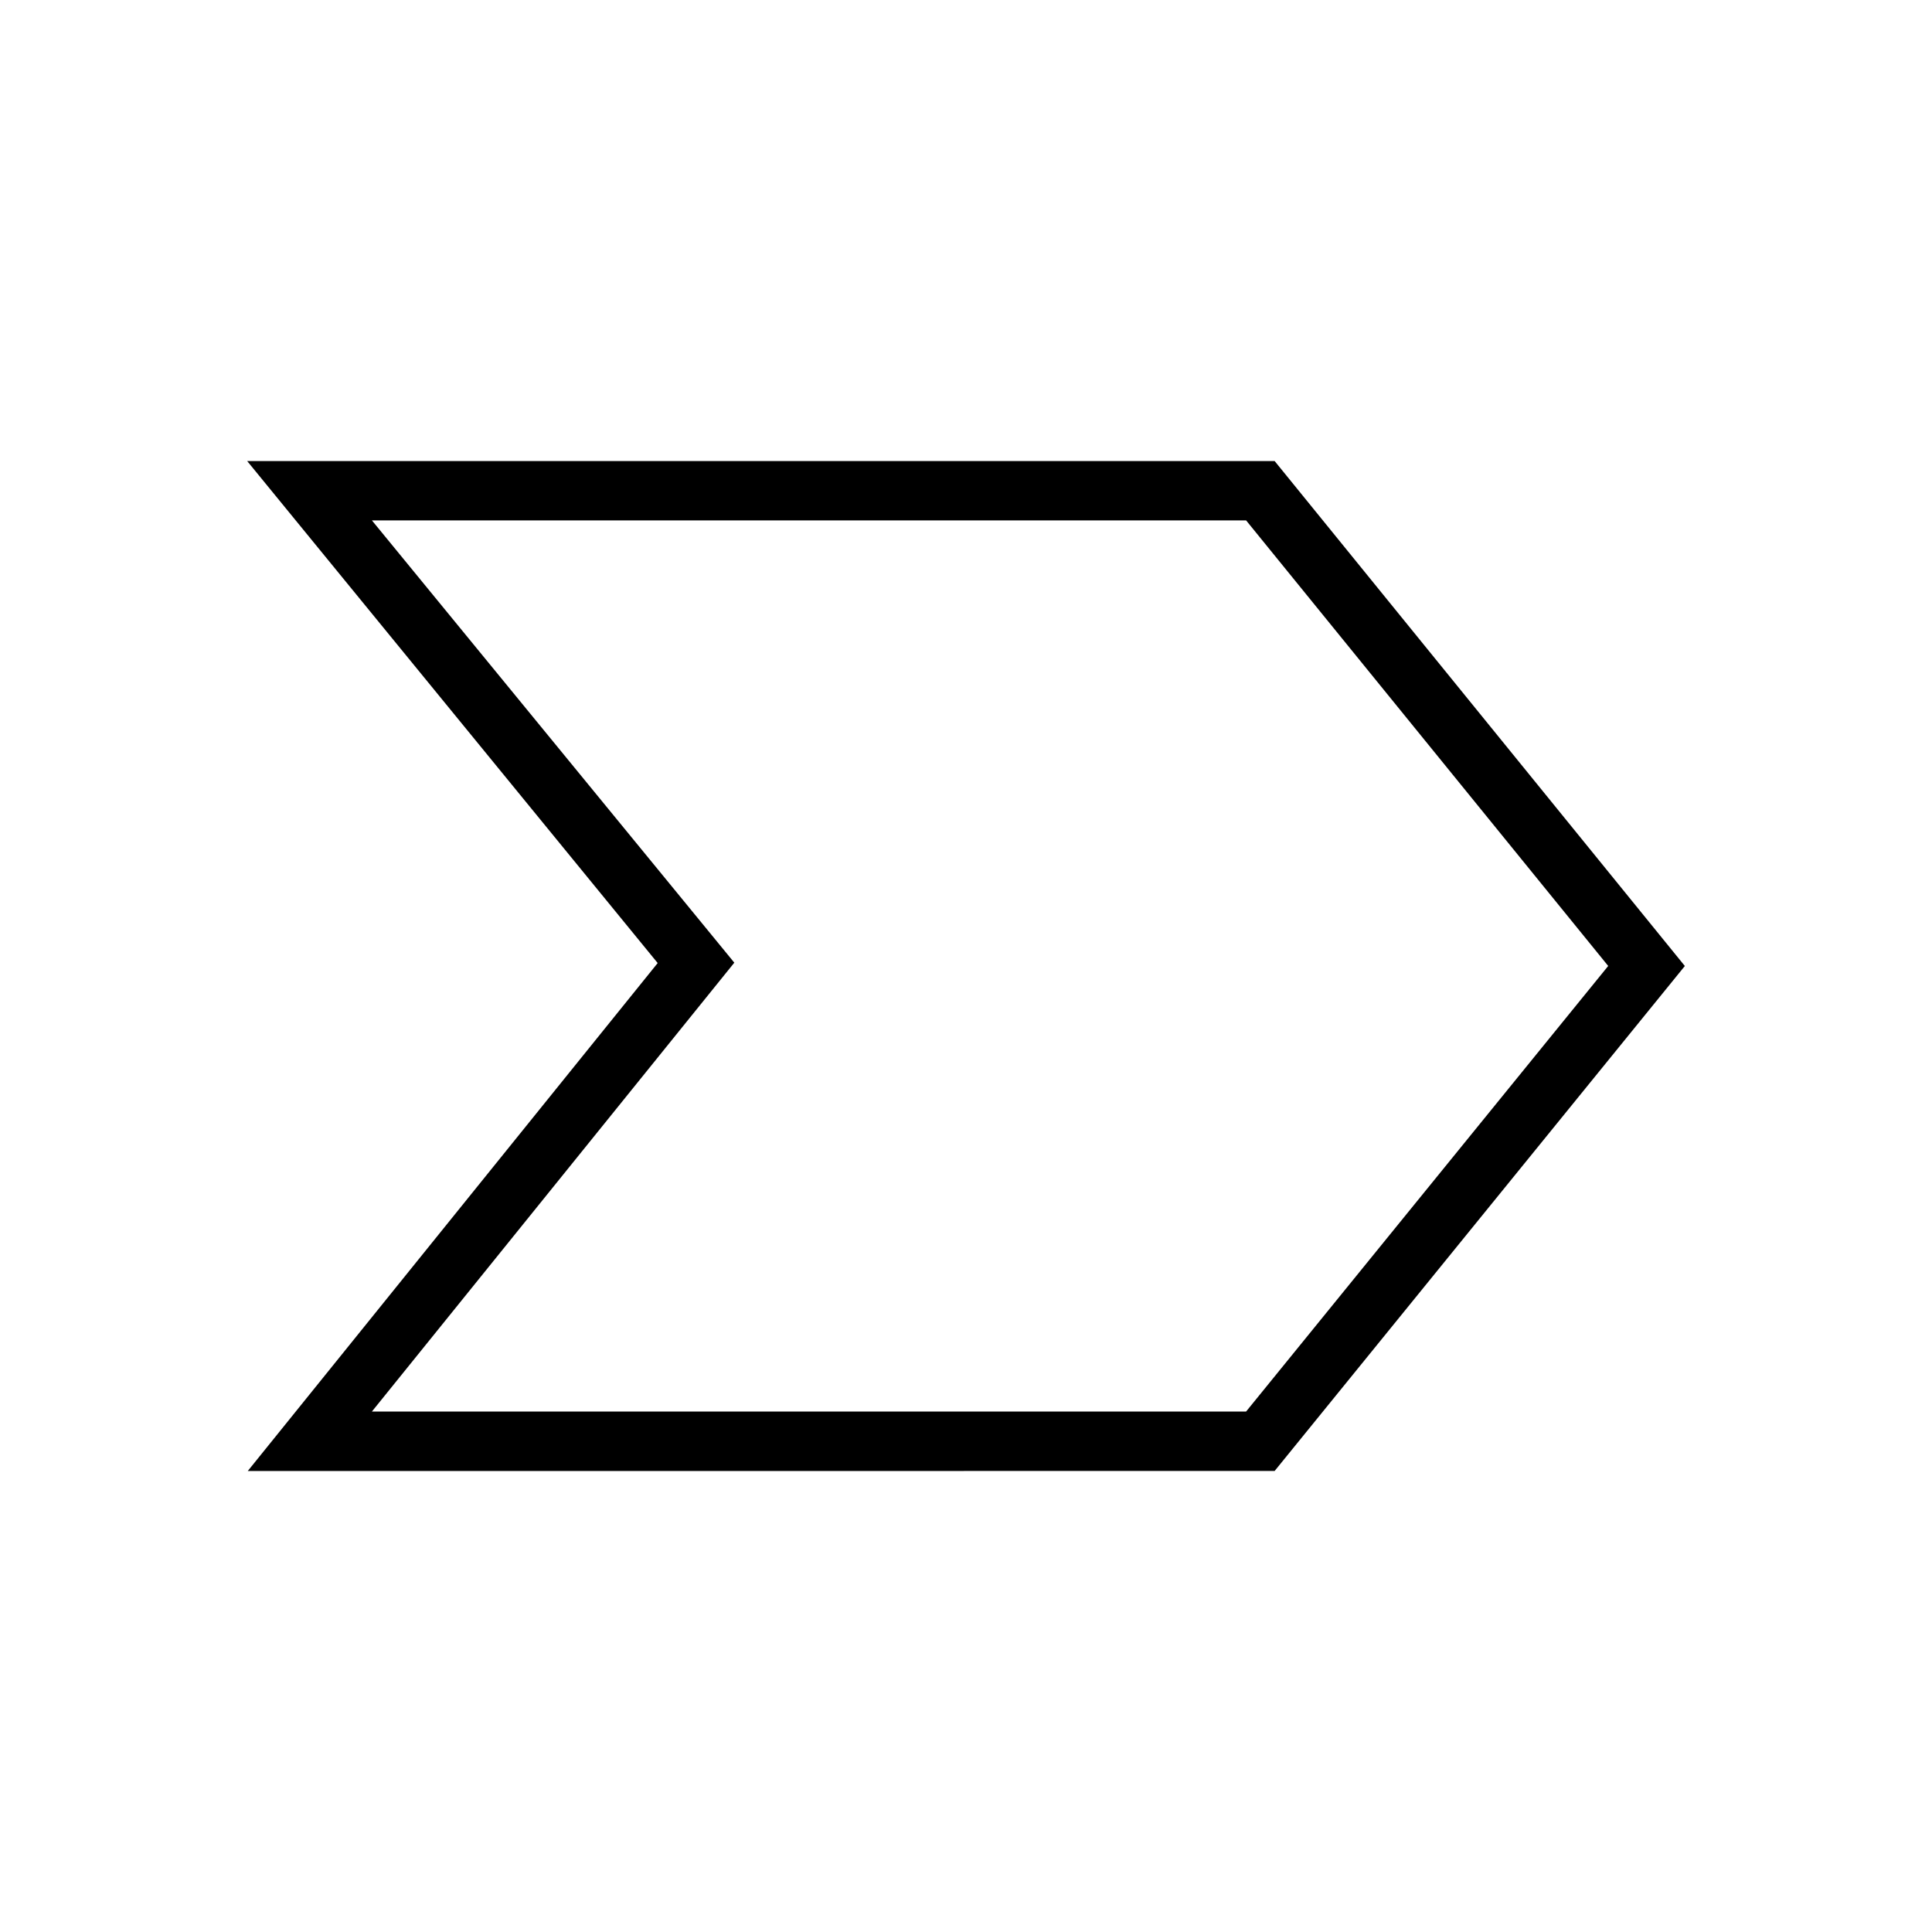 <?xml version="1.0" encoding="UTF-8"?>
<!-- The Best Svg Icon site in the world: iconSvg.co, Visit us! https://iconsvg.co -->
<svg fill="#000000" width="800px" height="800px" version="1.1" viewBox="144 144 512 512" xmlns="http://www.w3.org/2000/svg">
 <path d="m481.79 533.82 108.71-133.82-108.71-133.82h-272.29l108.79 133.04-108.63 134.61zm-239.23-251.91h231.67l95.961 118.08-95.961 118.08h-231.67l96.039-118.95z"/>
</svg>